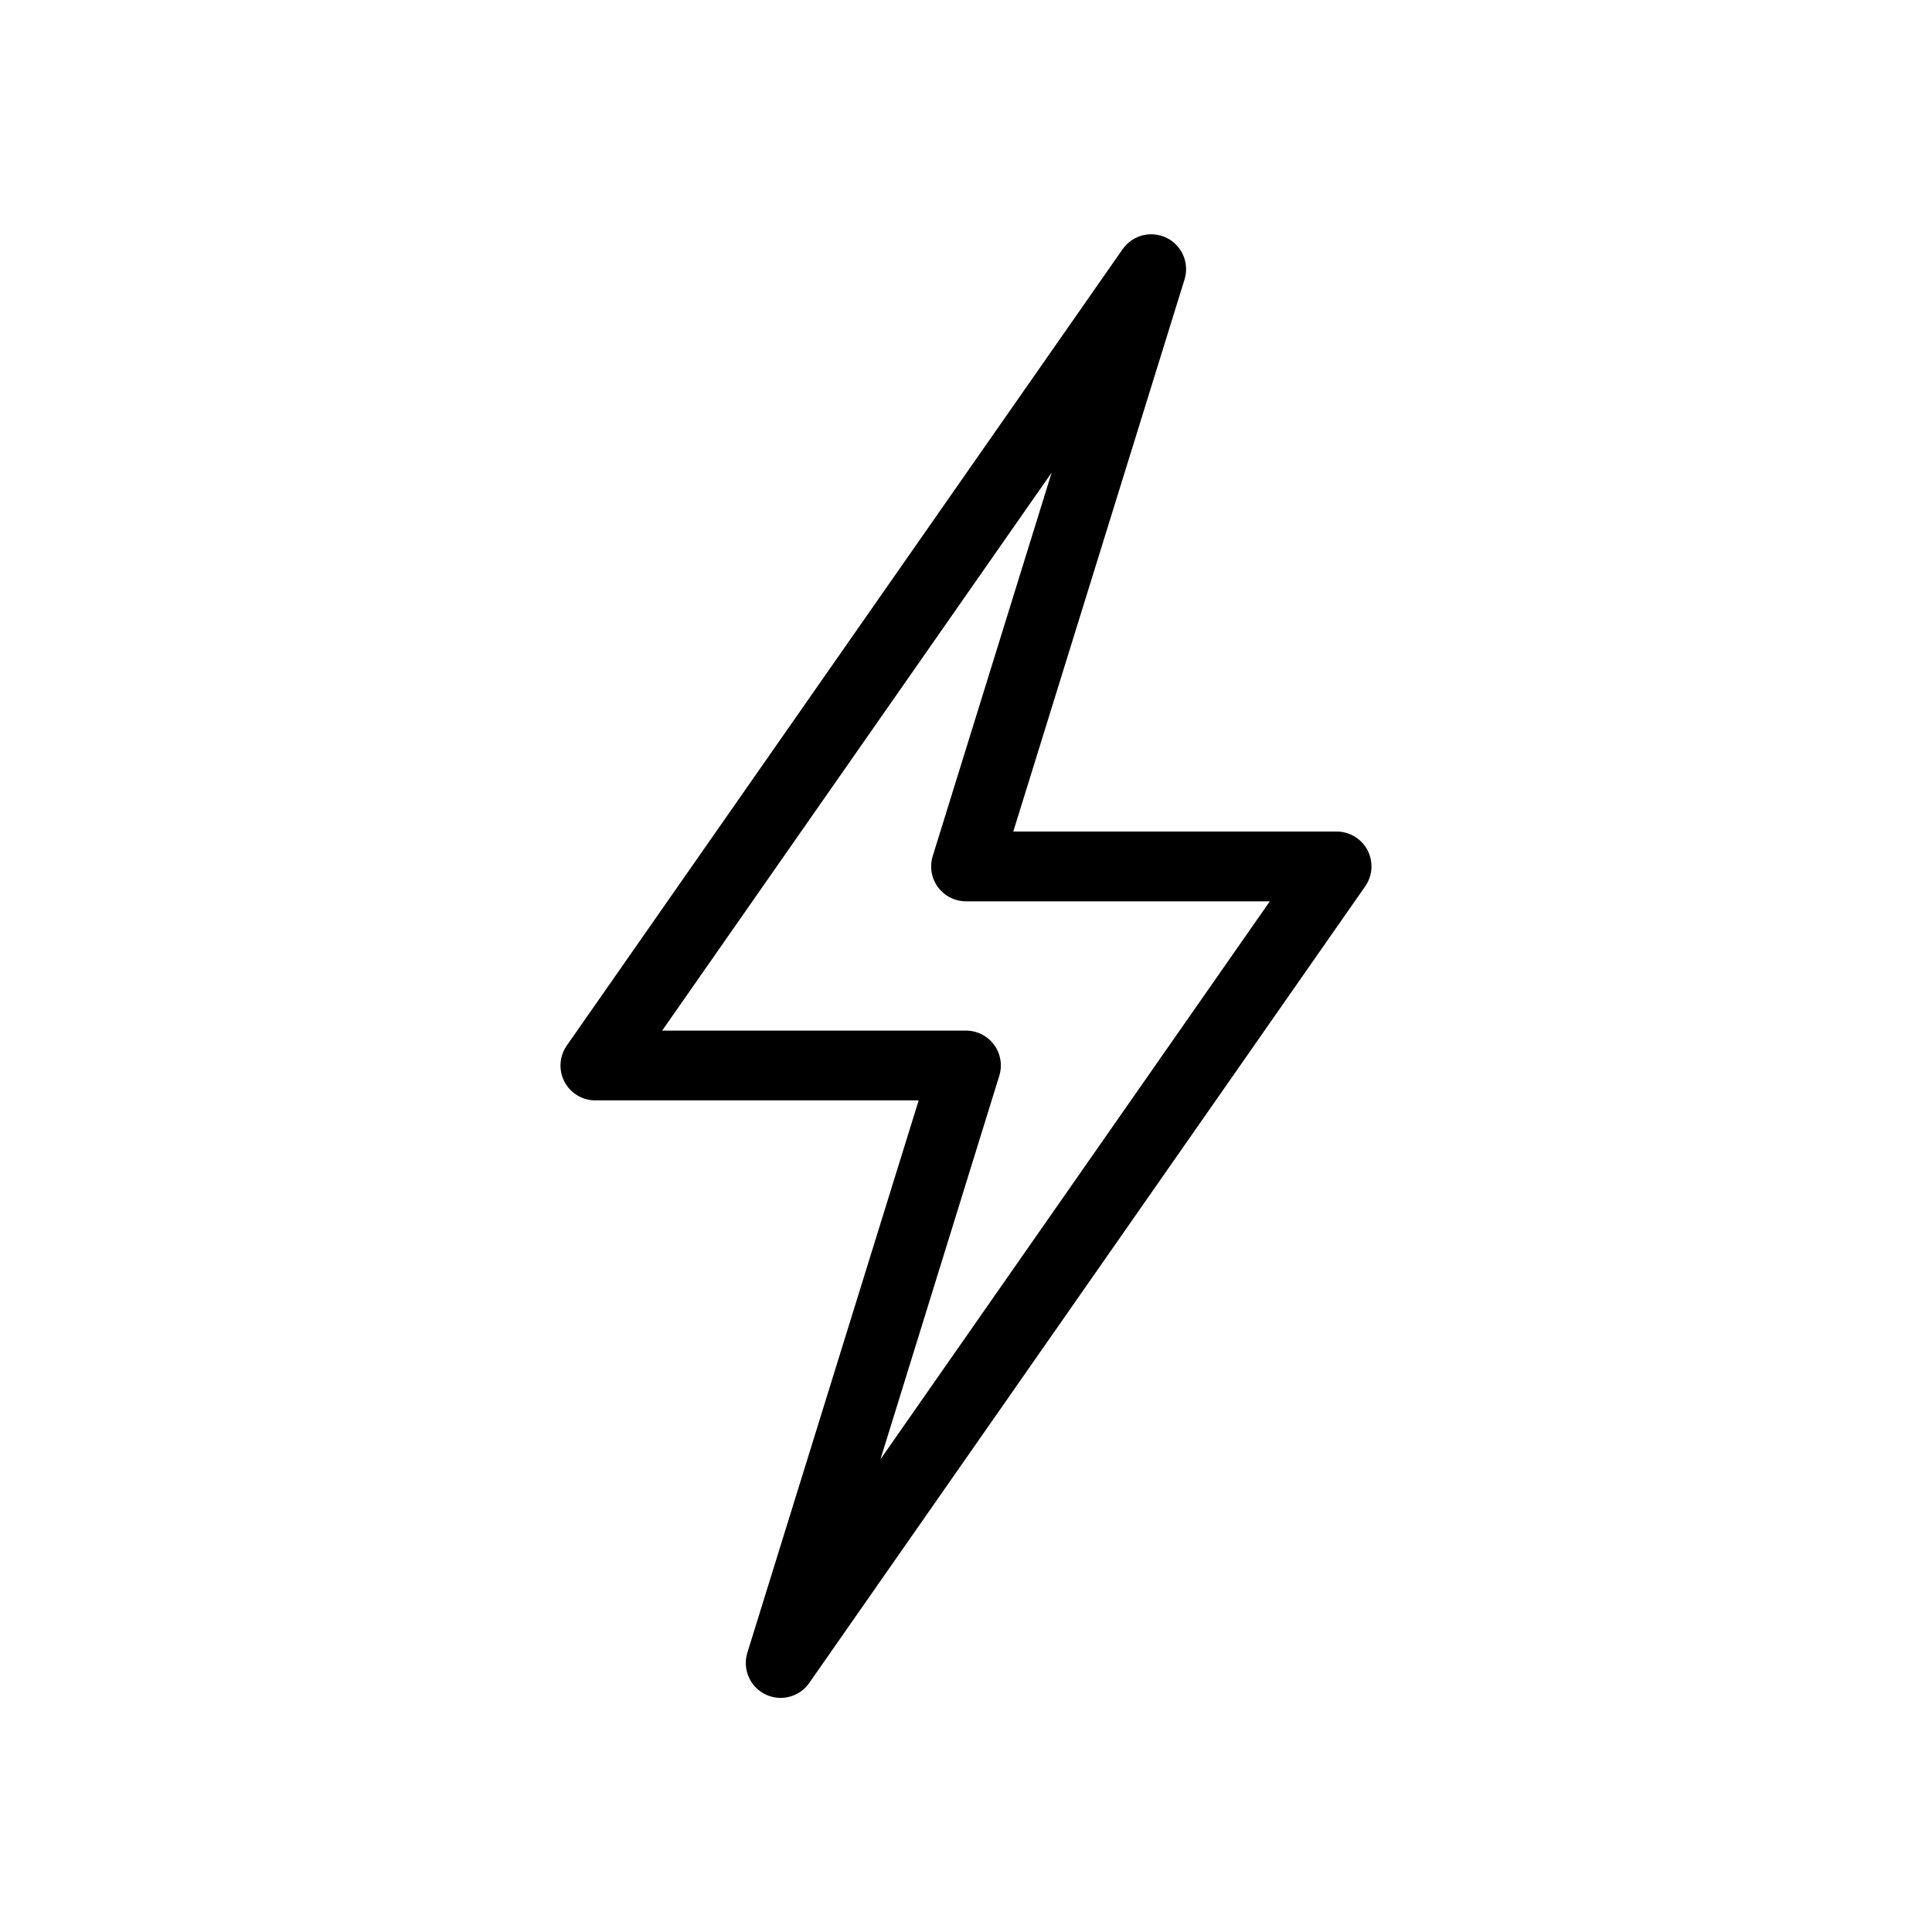 <?xml version="1.0" encoding="UTF-8"?>
<!-- Uploaded to: SVG Repo, www.svgrepo.com, Generator: SVG Repo Mixer Tools -->
<svg fill="#000000" width="800px" height="800px" version="1.1" viewBox="144 144 512 512" xmlns="http://www.w3.org/2000/svg">
 <path d="m350.88 593.96c-2.934-0.004-5.691-1.402-7.43-3.762-1.742-2.363-2.254-5.41-1.391-8.215l45.402-146.37h-85.707c-3.438-0.004-6.586-1.918-8.176-4.969-1.586-3.051-1.348-6.731 0.621-9.551l147.34-211.1v0.004c2.613-3.703 7.527-4.965 11.602-2.977s6.102 6.637 4.793 10.977l-45.402 146.37h85.707c3.438 0.004 6.586 1.922 8.176 4.969 1.586 3.051 1.348 6.731-0.621 9.551l-147.34 211.12c-1.73 2.477-4.562 3.949-7.582 3.949zm-31.398-176.84h80.52c2.934 0 5.691 1.395 7.434 3.754 1.742 2.363 2.258 5.414 1.387 8.215l-31.492 101.64 103.19-147.87h-80.516c-2.938 0.004-5.695-1.391-7.438-3.754s-2.254-5.41-1.387-8.215l31.52-101.64z"/>
</svg>